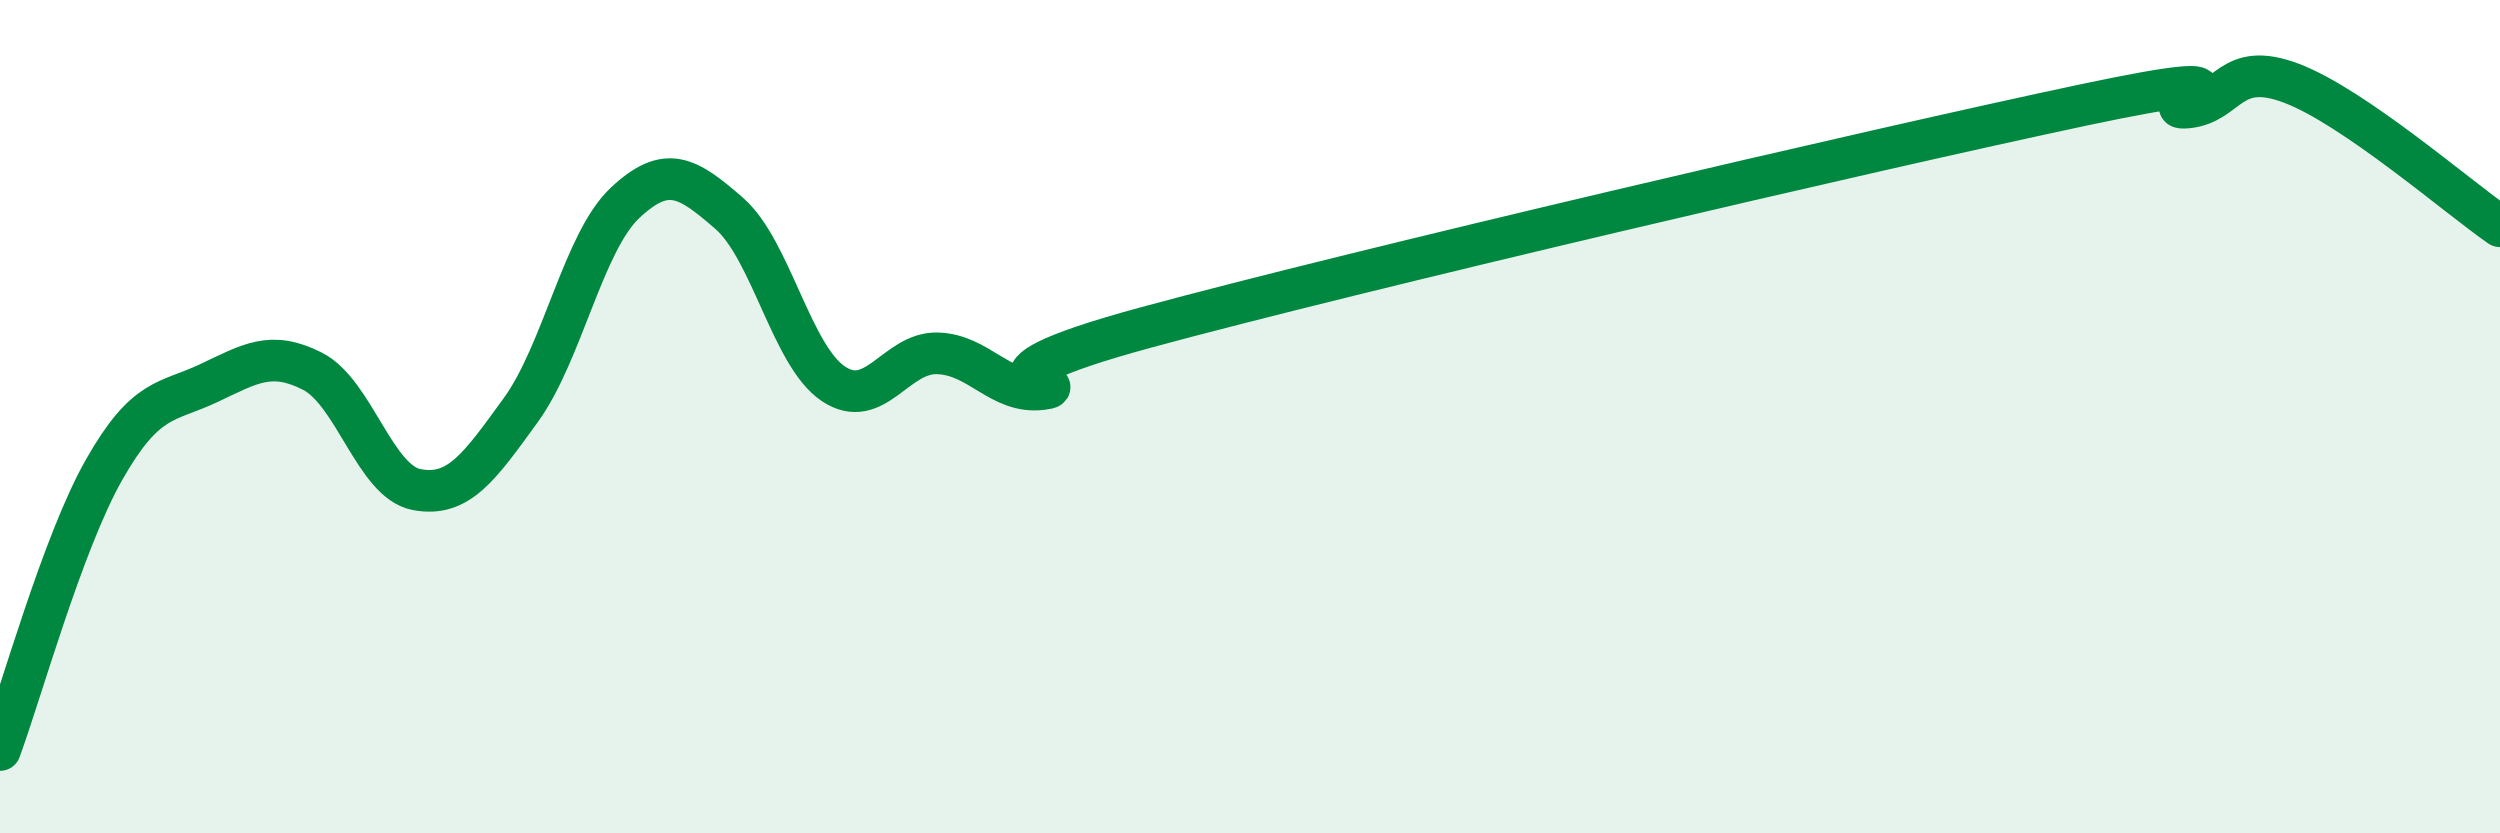 
    <svg width="60" height="20" viewBox="0 0 60 20" xmlns="http://www.w3.org/2000/svg">
      <path
        d="M 0,18 C 0.5,16.65 1.5,13.03 2.5,11.27 C 3.5,9.51 4,9.67 5,9.2 C 6,8.73 6.5,8.4 7.5,8.91 C 8.5,9.42 9,11.56 10,11.75 C 11,11.94 11.5,11.22 12.5,9.84 C 13.5,8.46 14,5.81 15,4.87 C 16,3.93 16.5,4.25 17.5,5.12 C 18.5,5.99 19,8.54 20,9.21 C 21,9.88 21.5,8.45 22.5,8.48 C 23.5,8.51 24,9.46 25,9.34 C 26,9.22 22.5,9.22 27.5,7.86 C 32.5,6.5 45,3.58 50,2.52 C 55,1.46 51.5,2.68 52.5,2.58 C 53.5,2.48 53.5,1.43 55,2 C 56.5,2.57 59,4.74 60,5.43L60 20L0 20Z"
        fill="#008740"
        opacity="0.1"
        stroke-linecap="round"
        stroke-linejoin="round"
      />
      <path
        d="M 0,18 C 0.5,16.65 1.5,13.03 2.5,11.27 C 3.5,9.51 4,9.67 5,9.2 C 6,8.73 6.5,8.4 7.5,8.91 C 8.5,9.42 9,11.56 10,11.75 C 11,11.94 11.5,11.22 12.5,9.84 C 13.5,8.46 14,5.81 15,4.87 C 16,3.93 16.5,4.25 17.5,5.12 C 18.5,5.99 19,8.54 20,9.21 C 21,9.88 21.5,8.45 22.5,8.48 C 23.5,8.51 24,9.46 25,9.34 C 26,9.22 22.5,9.22 27.5,7.86 C 32.5,6.5 45,3.58 50,2.52 C 55,1.46 51.5,2.68 52.5,2.58 C 53.5,2.48 53.5,1.43 55,2 C 56.5,2.57 59,4.74 60,5.43"
        stroke="#008740"
        stroke-width="1"
        fill="none"
        stroke-linecap="round"
        stroke-linejoin="round"
      />
    </svg>
  